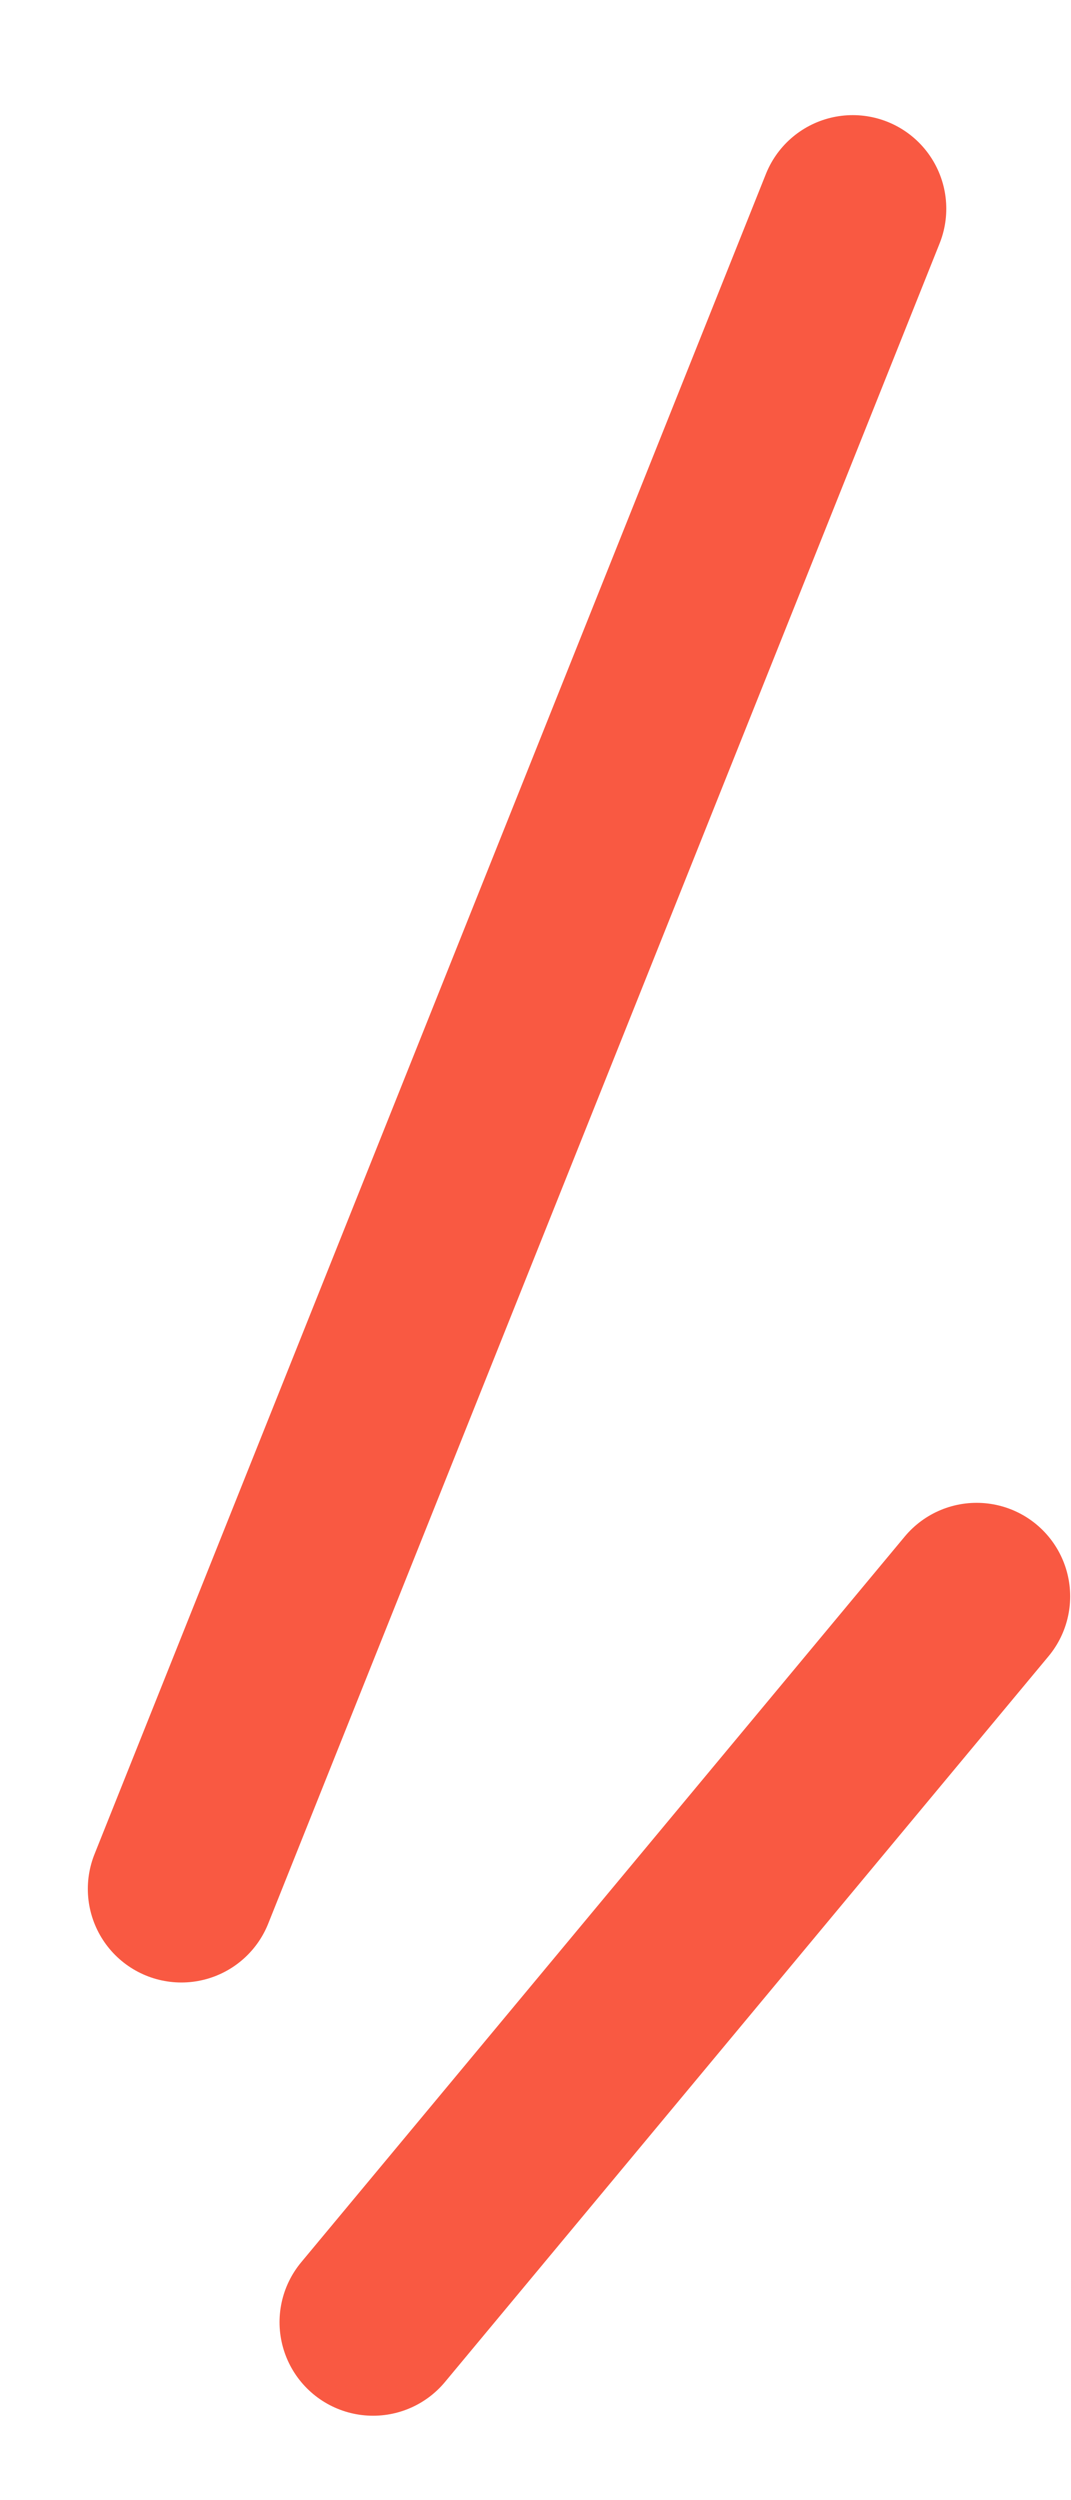 <svg width="9" height="21" viewBox="0 0 9 21" fill="none" xmlns="http://www.w3.org/2000/svg">
<path d="M8.207 13.409L3.135 19.505" stroke="#F95942" stroke-width="1.572" stroke-linecap="round" stroke-linejoin="round"/>
<path d="M7.166 1.753L1.524 15.866" stroke="#F95942" stroke-width="1.572" stroke-linecap="round" stroke-linejoin="round"/>
</svg>
